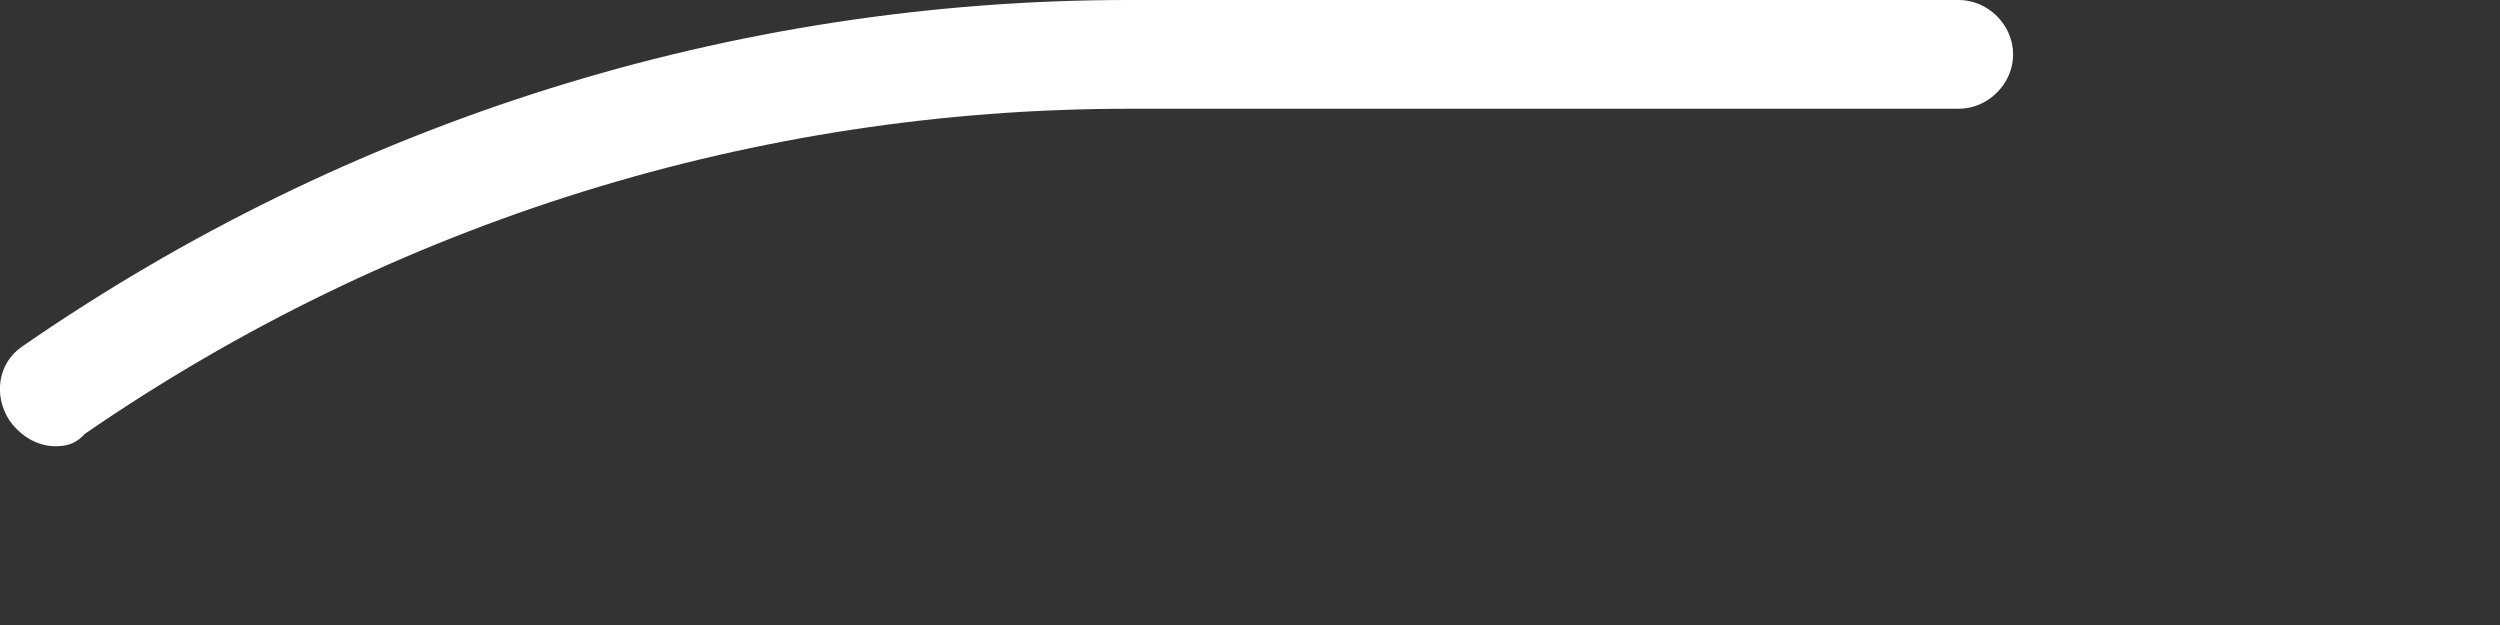 <?xml version="1.0" encoding="utf-8"?>
<svg xmlns="http://www.w3.org/2000/svg" fill="none" height="100%" overflow="visible" preserveAspectRatio="none" style="display: block;" viewBox="0 0 4 1" width="100%">
<rect x="0" y="0" width="4" height="1" fill="#333333" stroke="none"/>
<path d="M0.089 0.714C0.063 0.714 0.036 0.701 0.016 0.674C-0.011 0.634 -0.004 0.581 0.036 0.554C0.557 0.194 1.171 0 1.806 0H3.134C3.181 0 3.221 0.04 3.221 0.087C3.221 0.134 3.181 0.174 3.134 0.174H1.806C1.211 0.174 0.63 0.354 0.136 0.694C0.123 0.708 0.11 0.714 0.089 0.714Z" fill="white" id="Vector"/>
</svg>